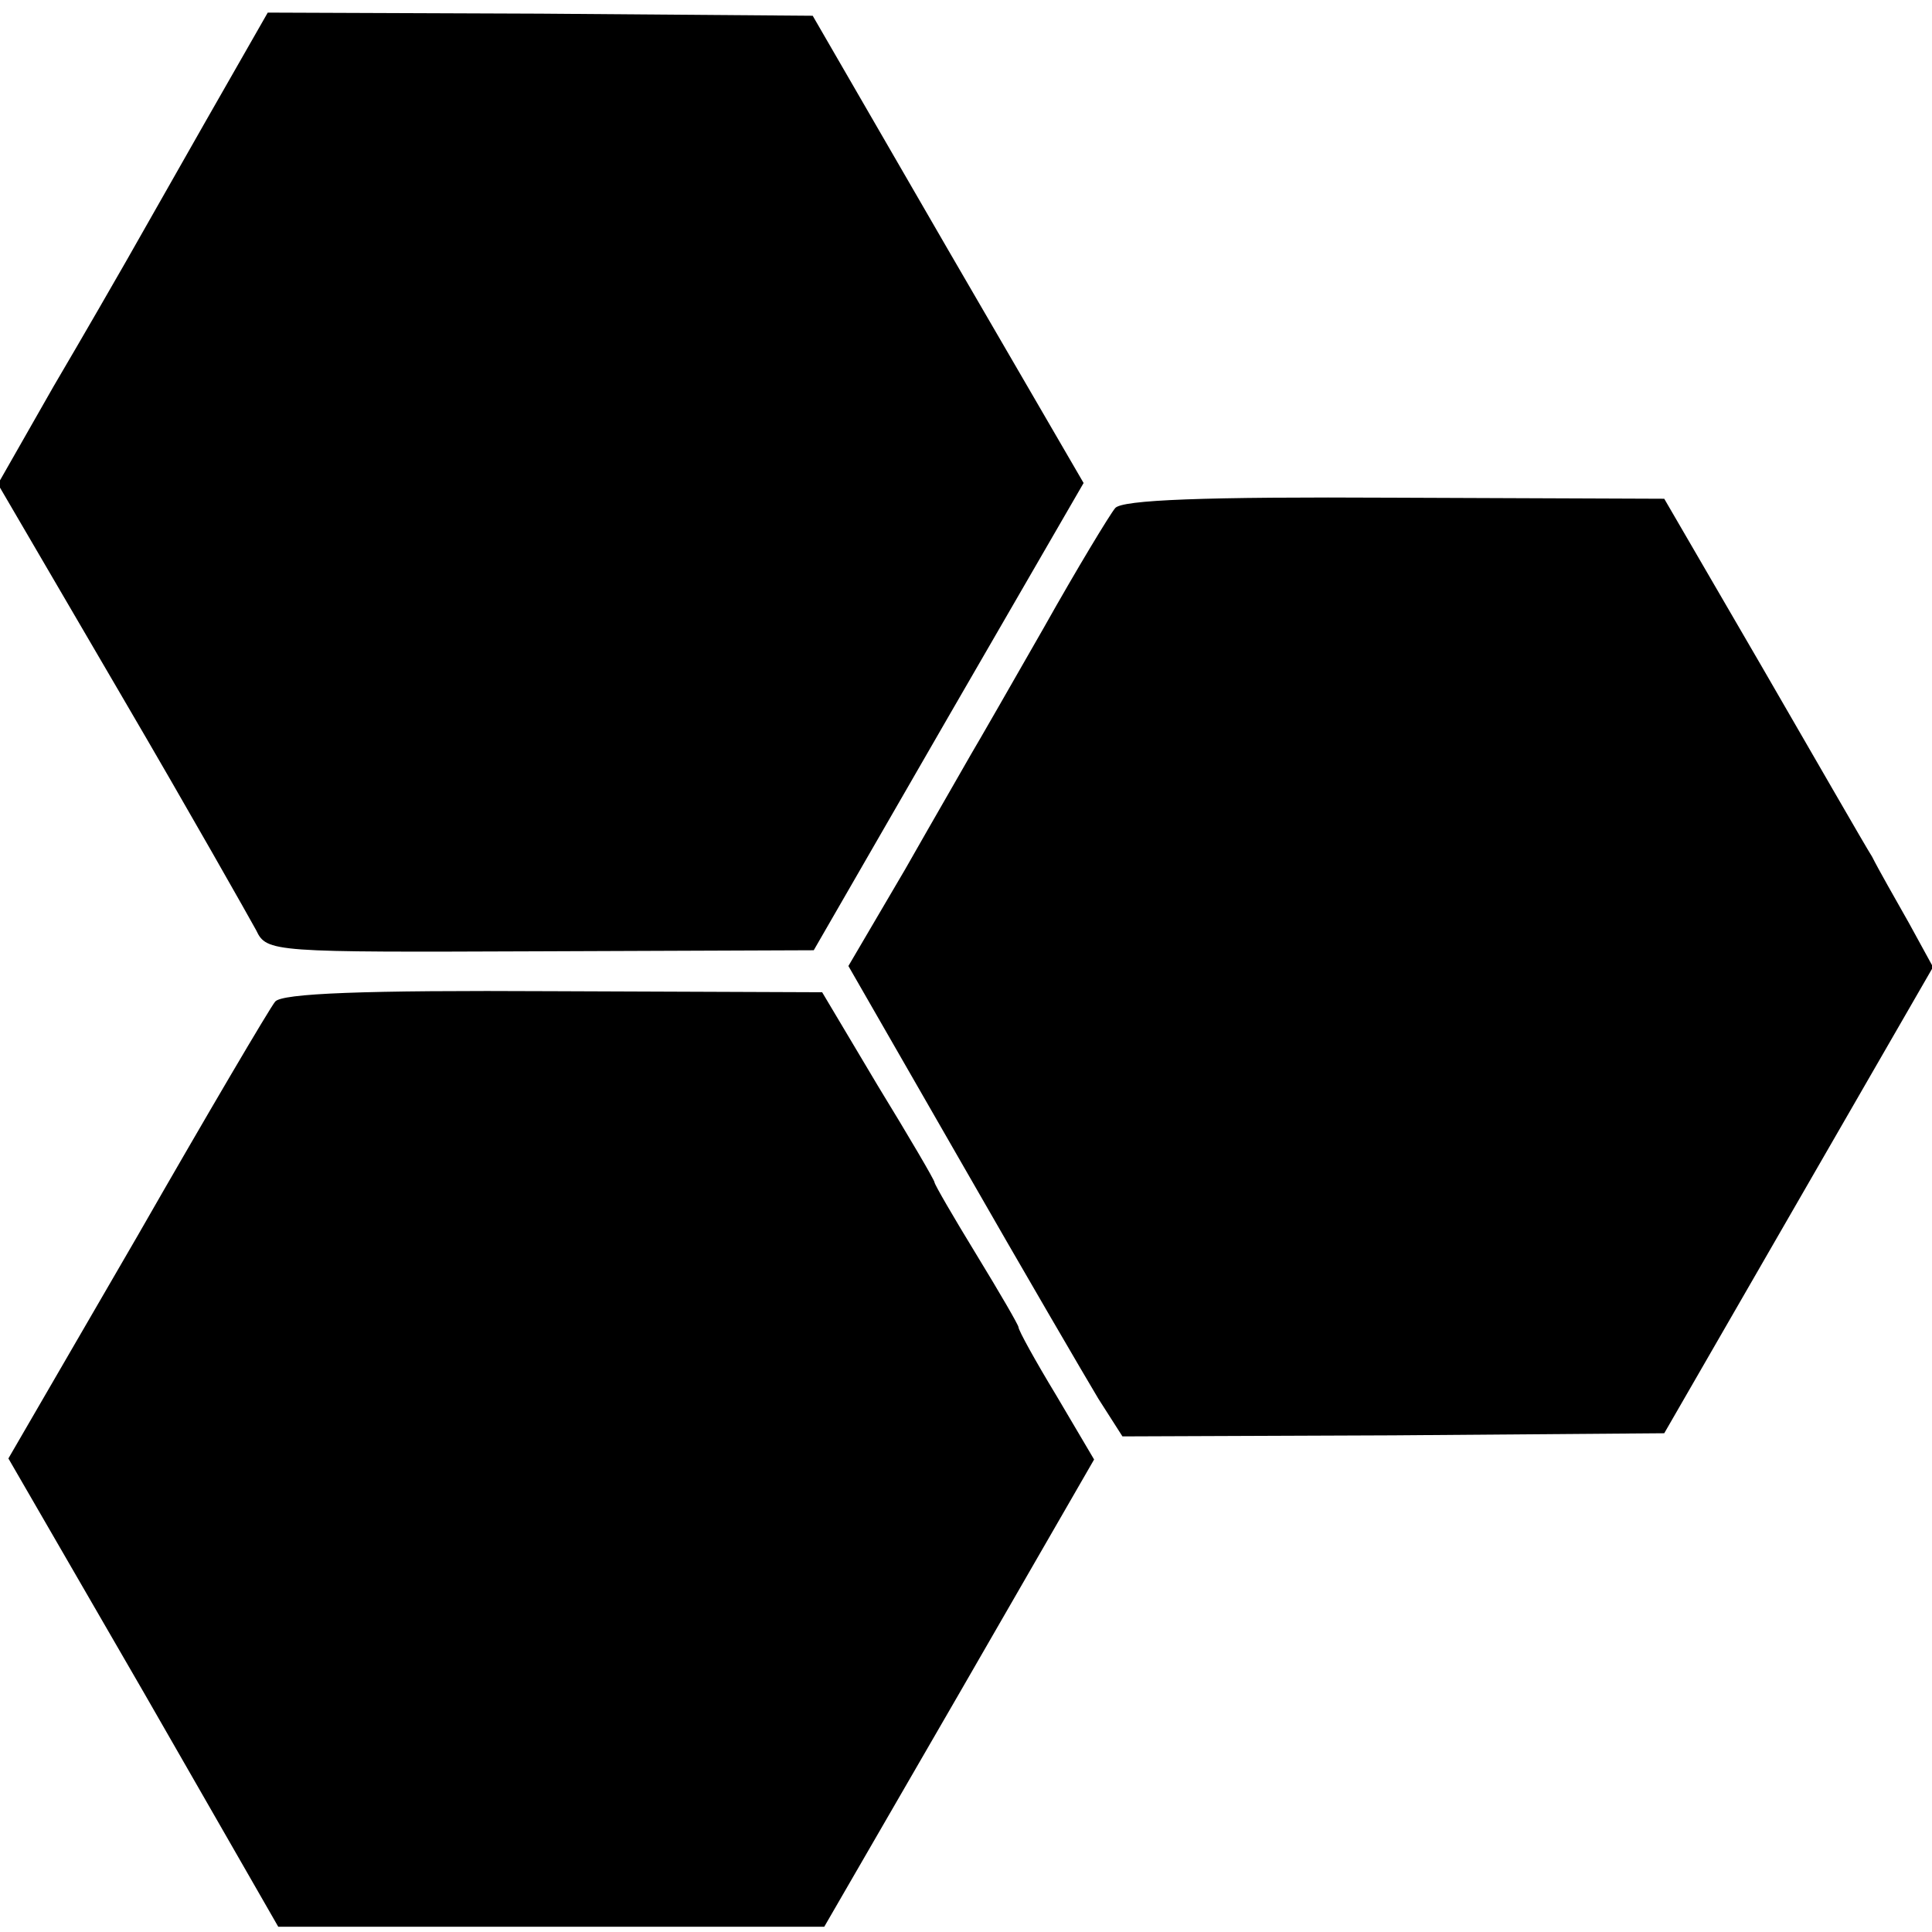 <?xml version="1.0" standalone="no"?>
<!DOCTYPE svg PUBLIC "-//W3C//DTD SVG 20010904//EN"
 "http://www.w3.org/TR/2001/REC-SVG-20010904/DTD/svg10.dtd">
<svg version="1.0" xmlns="http://www.w3.org/2000/svg"
 width="184pt" height="184pt" viewBox="0 0 184 184"
 preserveAspectRatio="xMidYMid meet">
<g transform="translate(0,184) scale(0.1,-0.1)"
fill="#000000" stroke="none">
<path d="M195 1723 c-33 -58 -67 -118 -75 -132 -8 -14 -39 -68 -69 -119 l-53
-93 118 -202 c65 -111 122 -212 128 -223 10 -21 15 -21 271 -20 l260 1 128
222 129 223 -129 222 -129 223 -259 2 -260 1 -60 -105z"/>
<path d="M1062 1356 c-5 -6 -36 -57 -68 -114 -32 -56 -63 -110 -69 -120 -5 -9
-34 -59 -63 -110 l-54 -92 108 -188 c59 -103 118 -204 130 -224 l23 -36 258 1
258 2 128 222 128 222 -23 42 c-13 23 -29 51 -35 63 -7 11 -54 93 -105 181
l-93 160 -257 1 c-181 1 -260 -2 -266 -10z"/>
<path d="M262 886 c-5 -6 -64 -106 -131 -223 l-123 -212 129 -223 128 -223
260 0 260 0 129 223 128 222 -36 61 c-20 33 -36 62 -36 65 0 2 -18 33 -40 69
-22 36 -40 67 -40 69 0 2 -24 43 -54 92 l-53 89 -257 1 c-179 1 -258 -2 -264
-10z"/>
</g>
</svg>
